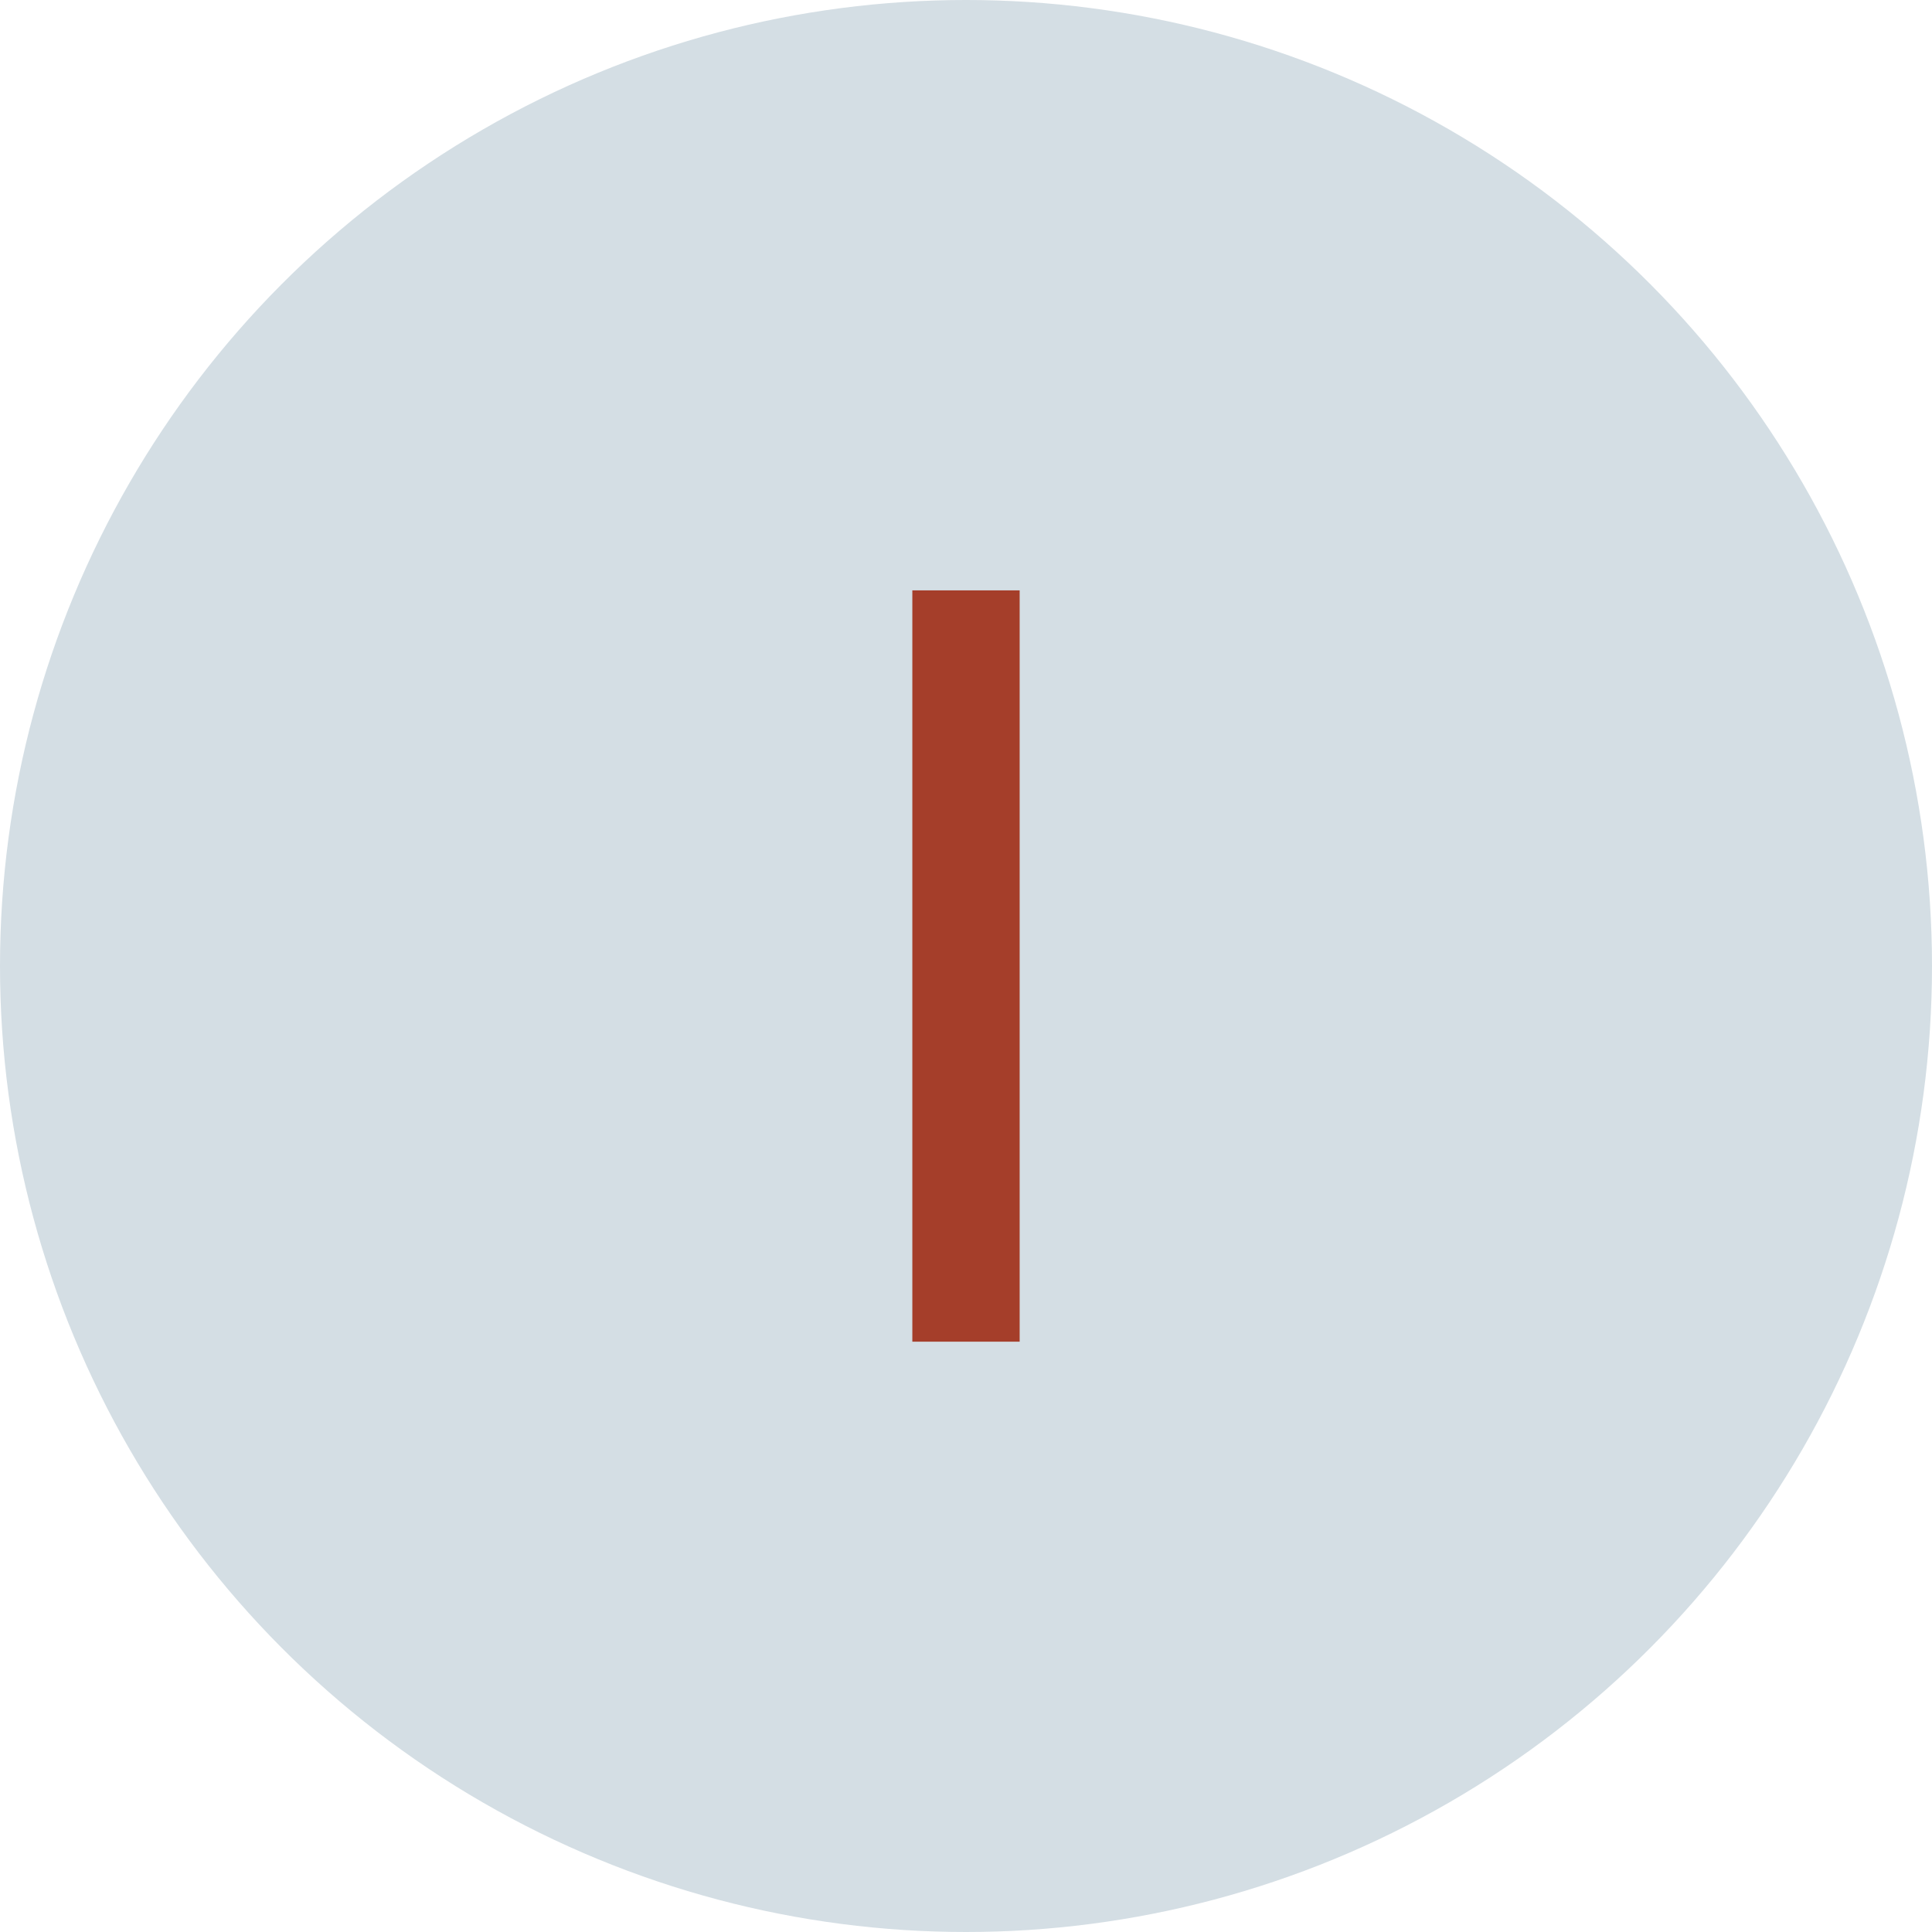 <?xml version="1.0" encoding="UTF-8"?> <svg xmlns="http://www.w3.org/2000/svg" width="40" height="40" viewBox="0 0 40 40" fill="none"><circle cx="20" cy="20" r="20" fill="#D4DEE4"></circle><path d="M18.889 27.778V12.223H21.111V27.778H18.889Z" fill="#A53E2A"></path></svg> 
